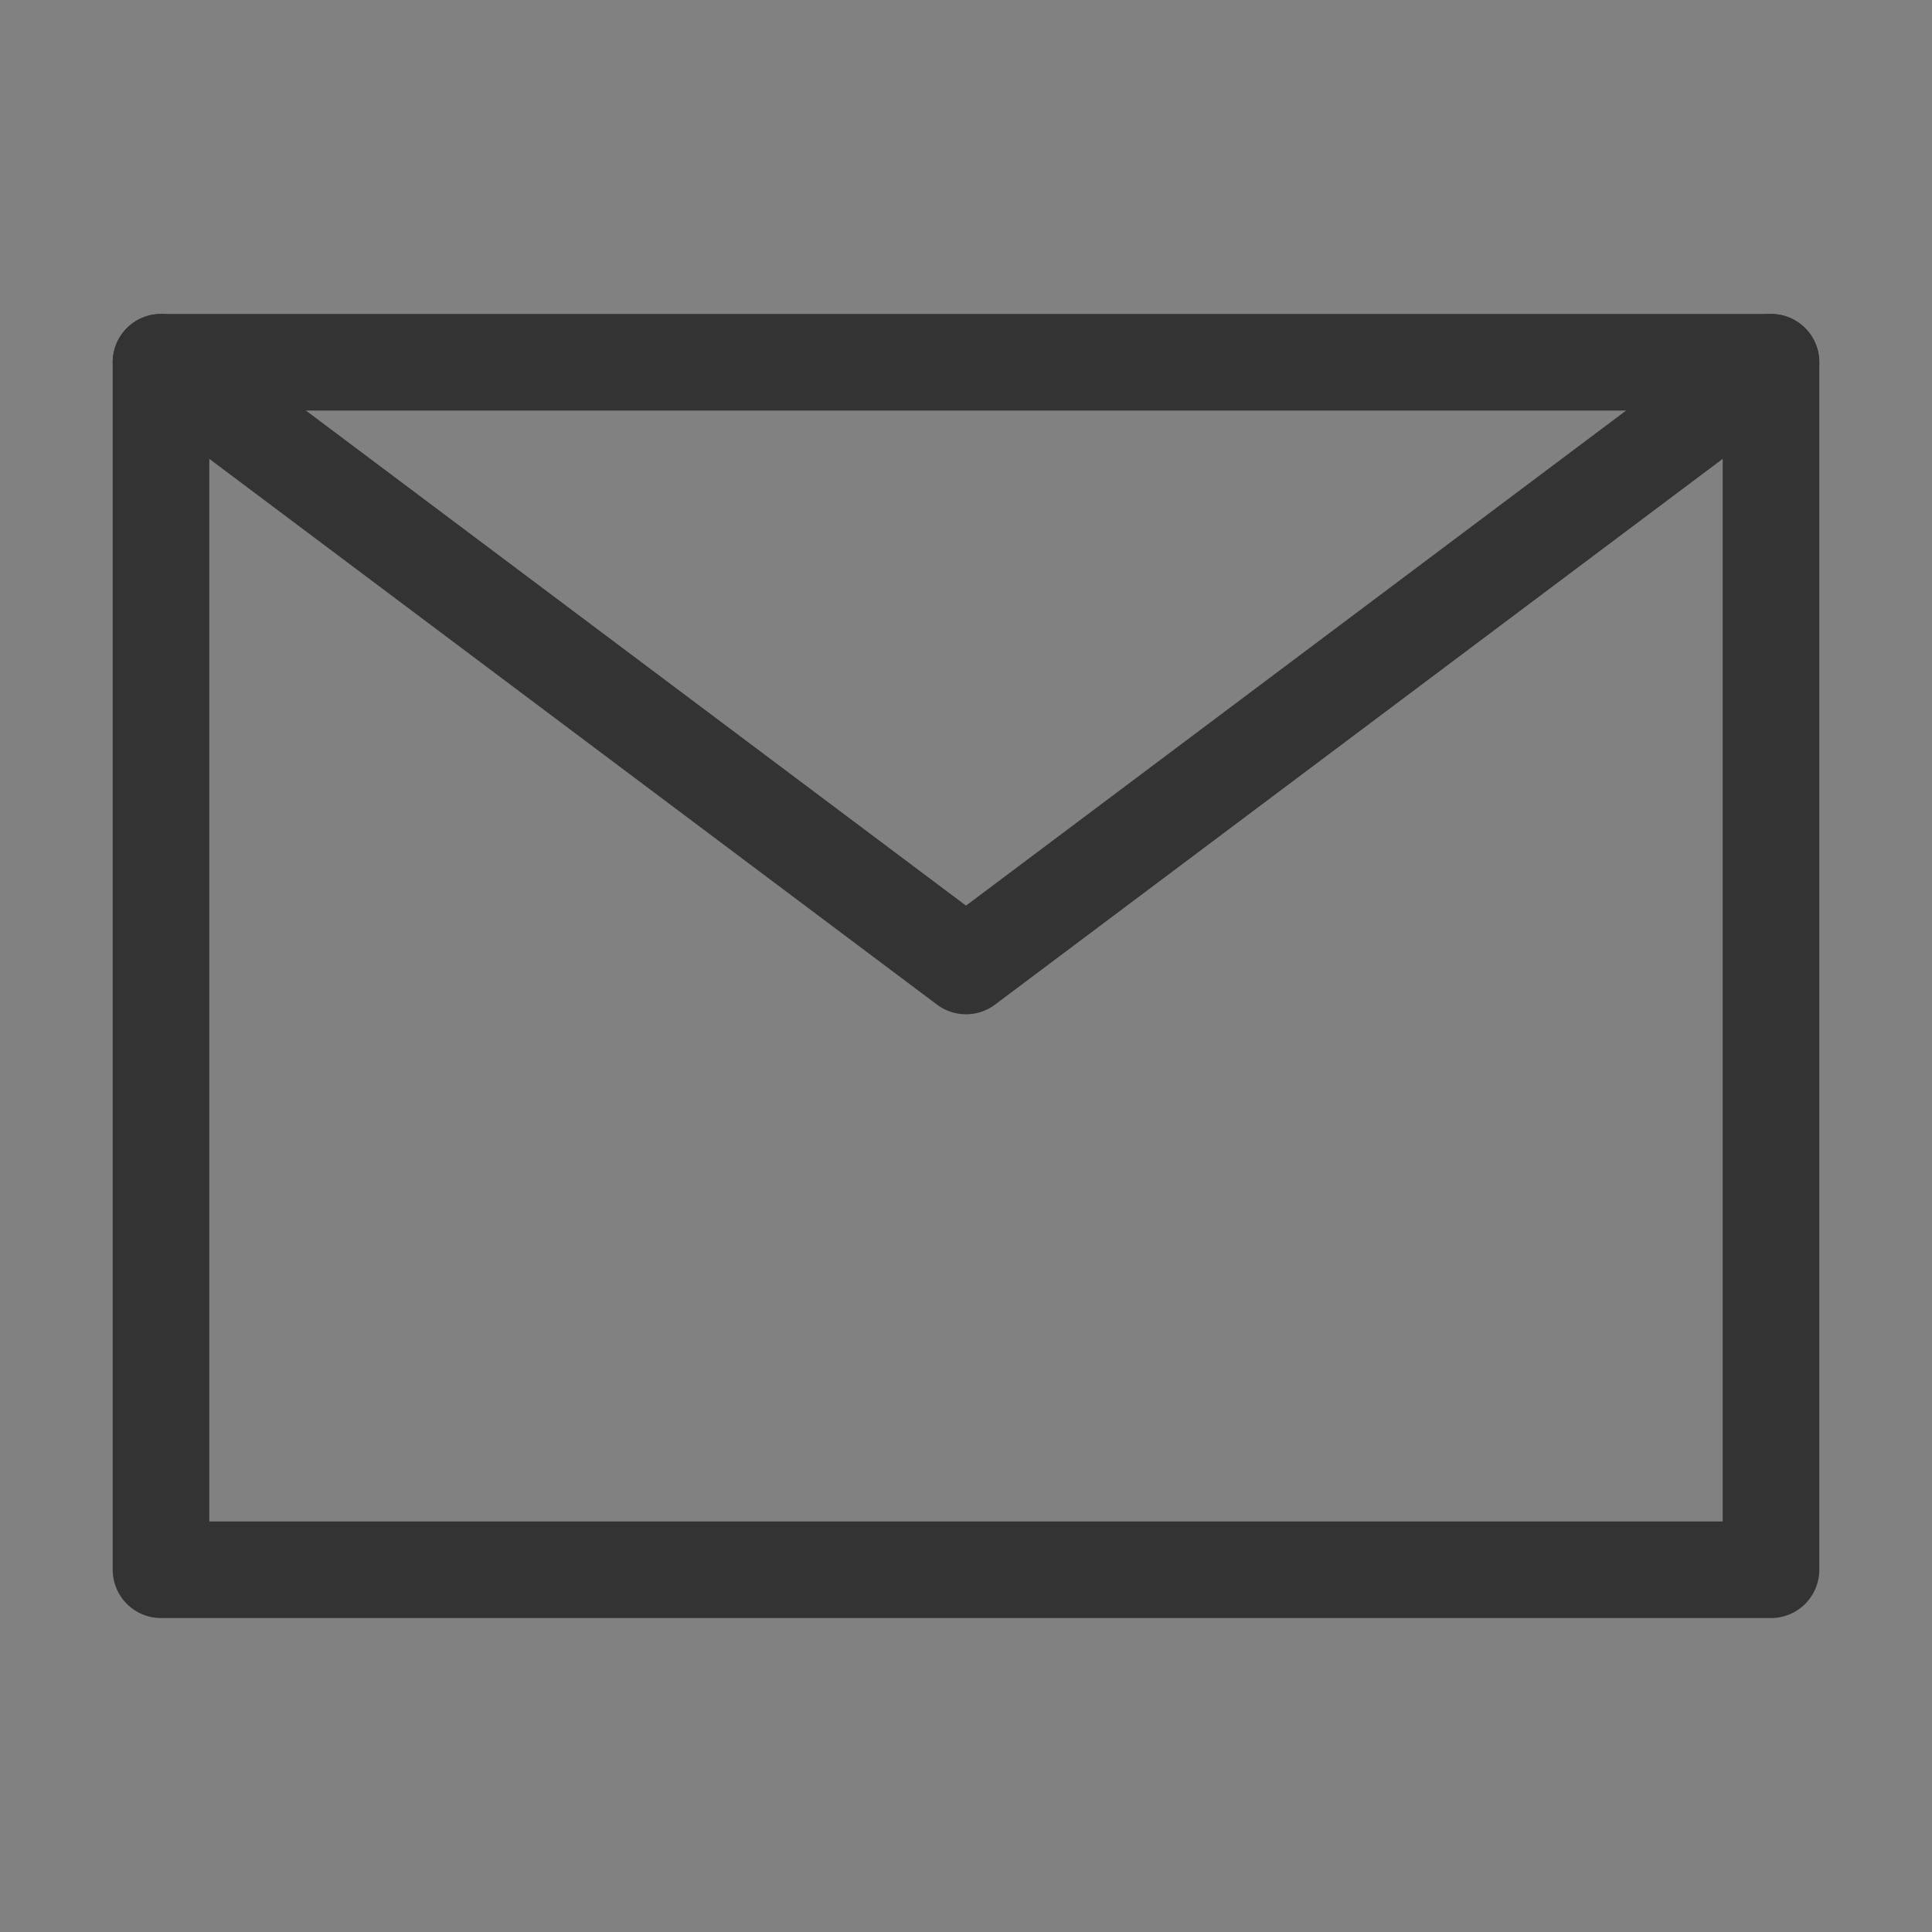 <svg width="60" height="60" viewBox="0 0 60 60" fill="none" xmlns="http://www.w3.org/2000/svg">
<rect x="0" y="0" width="60" height="60" fill="#808080" stroke="none"/>
<path d="M60 0H0V60H60V0Z" fill="white" fill-opacity="0.01"/>
<path d="M5 48.75H55V30V11.25H30H5V30V48.75Z" stroke="#333333" stroke-width="3" stroke-linejoin="round"/>
<path d="M5 11.25L30 30L55 11.25" stroke="#333333" stroke-width="3" stroke-linecap="round" stroke-linejoin="round"/>
</svg>
